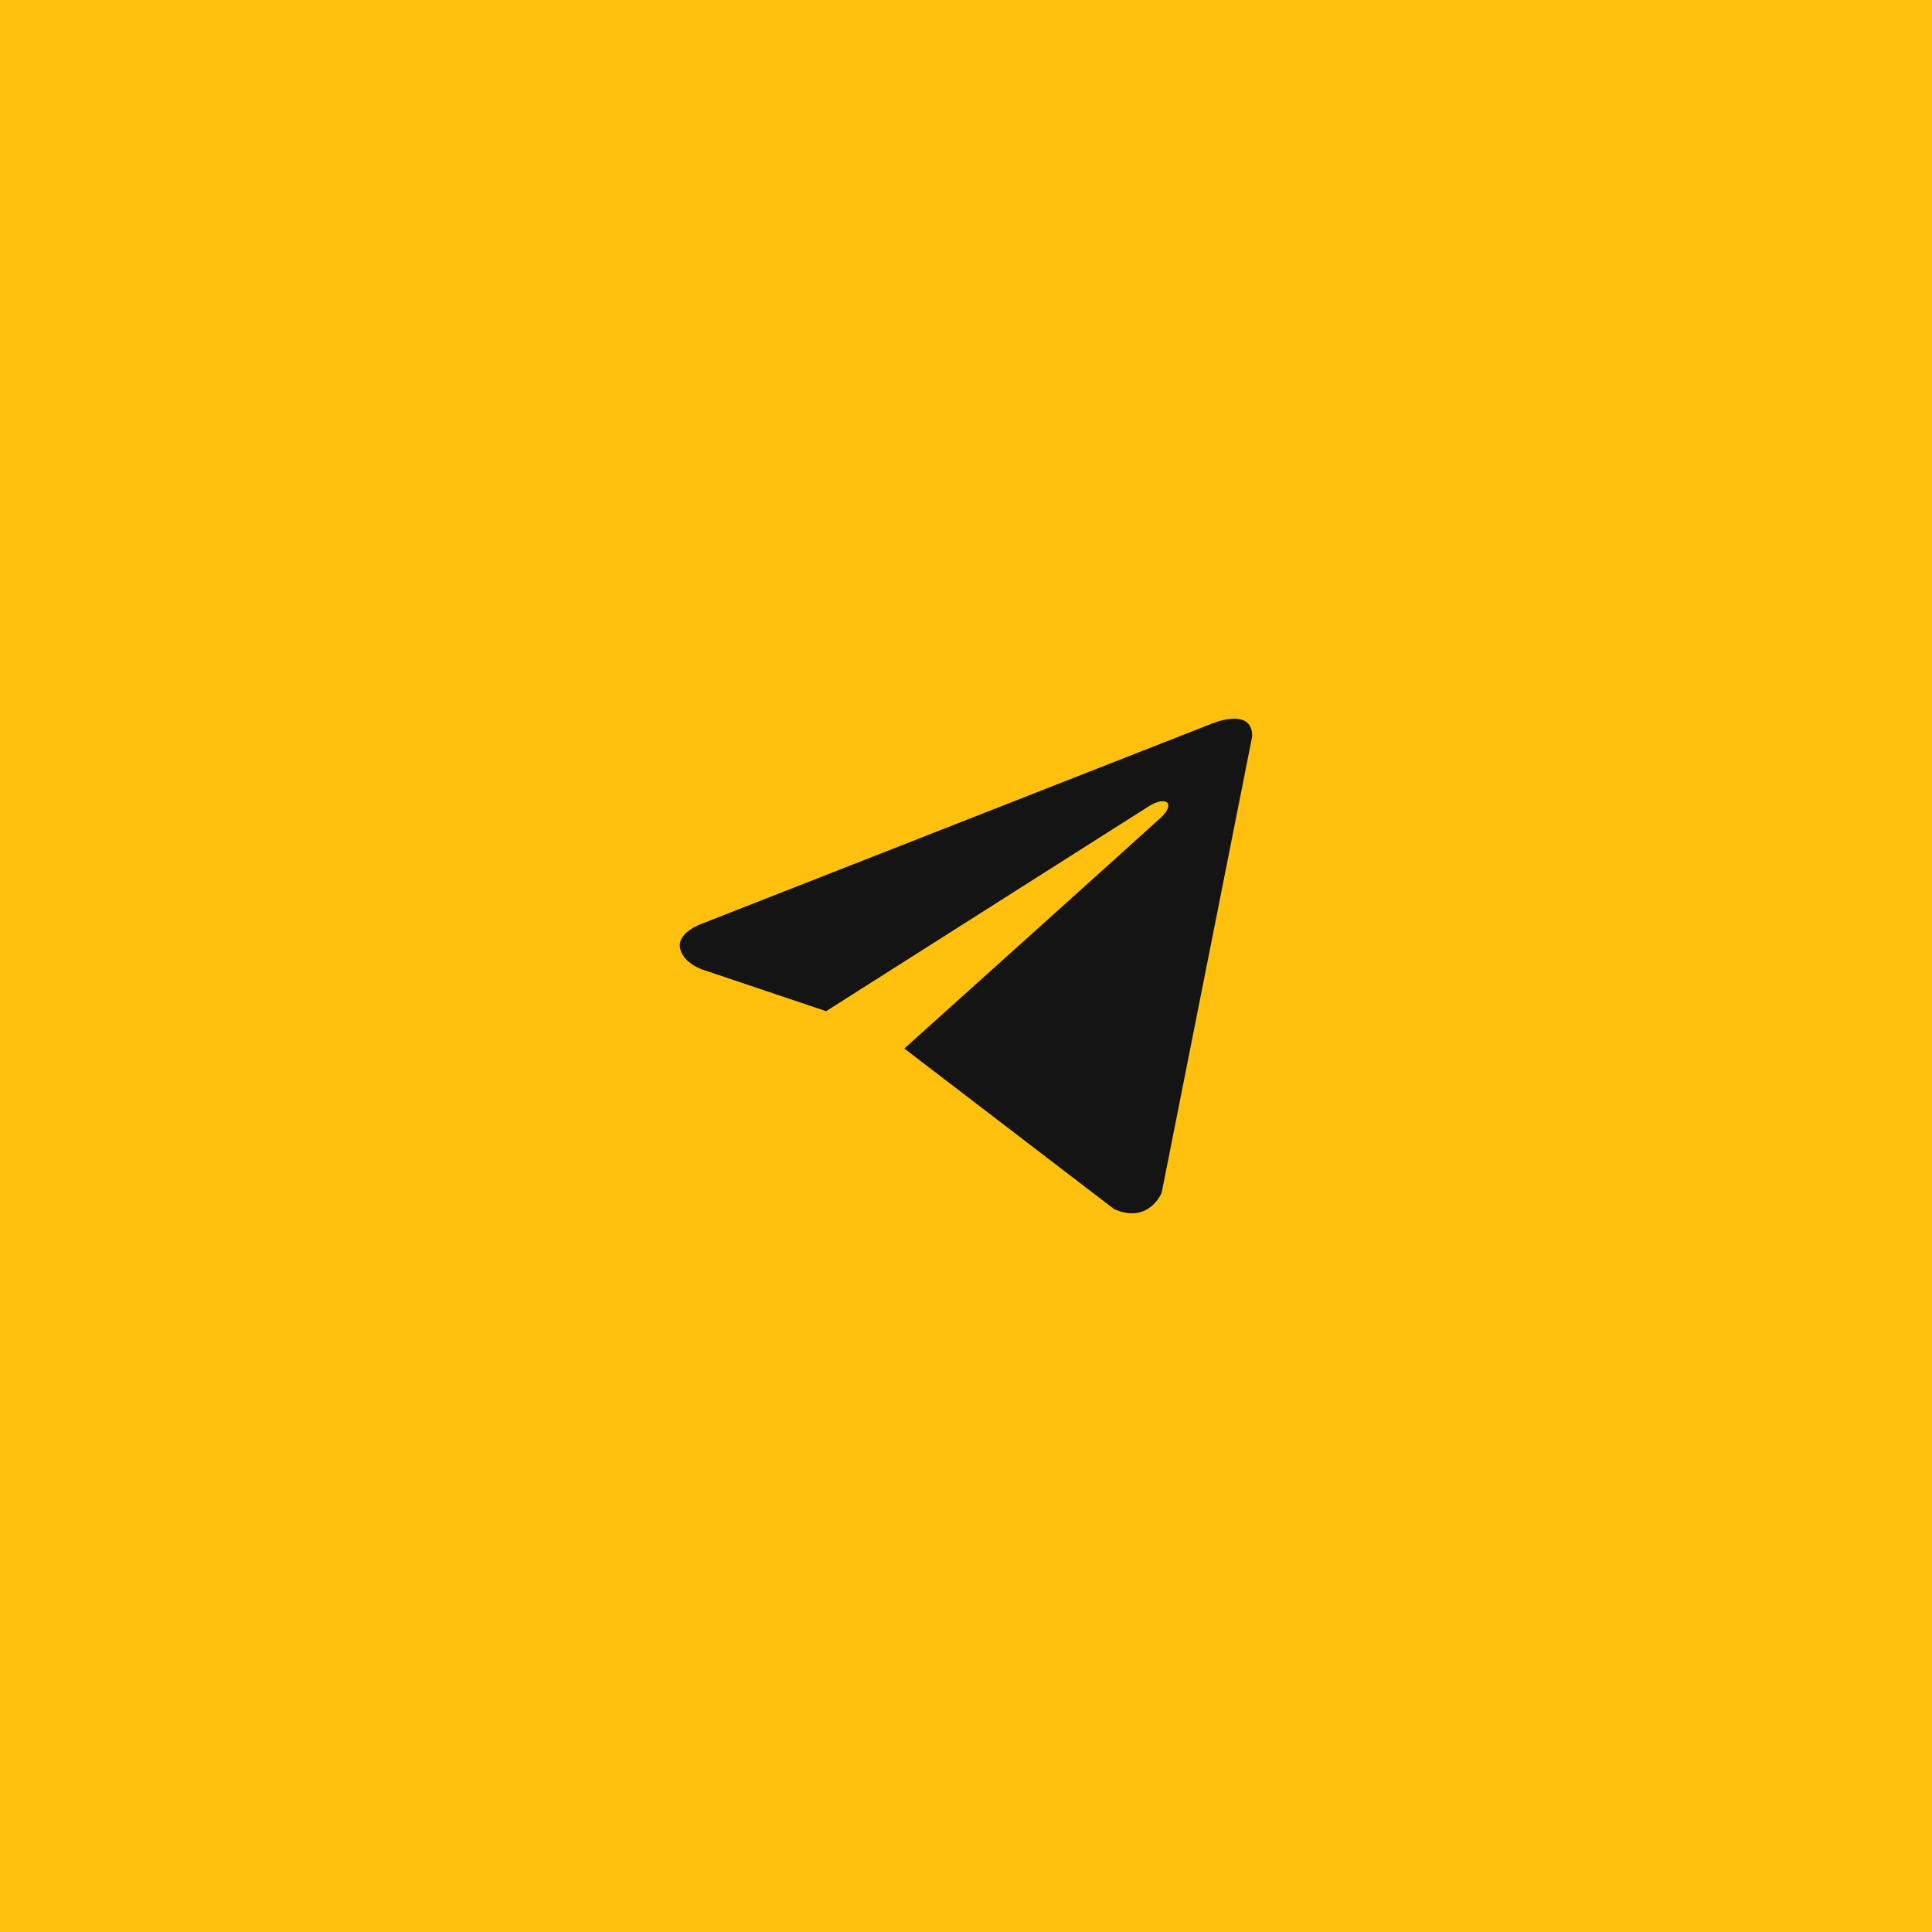 <?xml version="1.0" encoding="UTF-8"?> <svg xmlns="http://www.w3.org/2000/svg" width="54" height="54" viewBox="0 0 54 54" fill="none"><rect width="54" height="54" fill="#FFC10E"></rect><path d="M35 20.578L32.469 33.337C32.469 33.337 32.116 34.221 31.142 33.797L25.276 29.307C26.065 28.598 32.181 23.099 32.449 22.85C32.862 22.464 32.606 22.234 32.125 22.526L23.09 28.263L19.605 27.09C19.605 27.09 19.056 26.895 19.003 26.471C18.95 26.046 19.622 25.816 19.622 25.816L33.832 20.241C33.832 20.241 35 19.728 35 20.578Z" fill="#141414"></path></svg> 